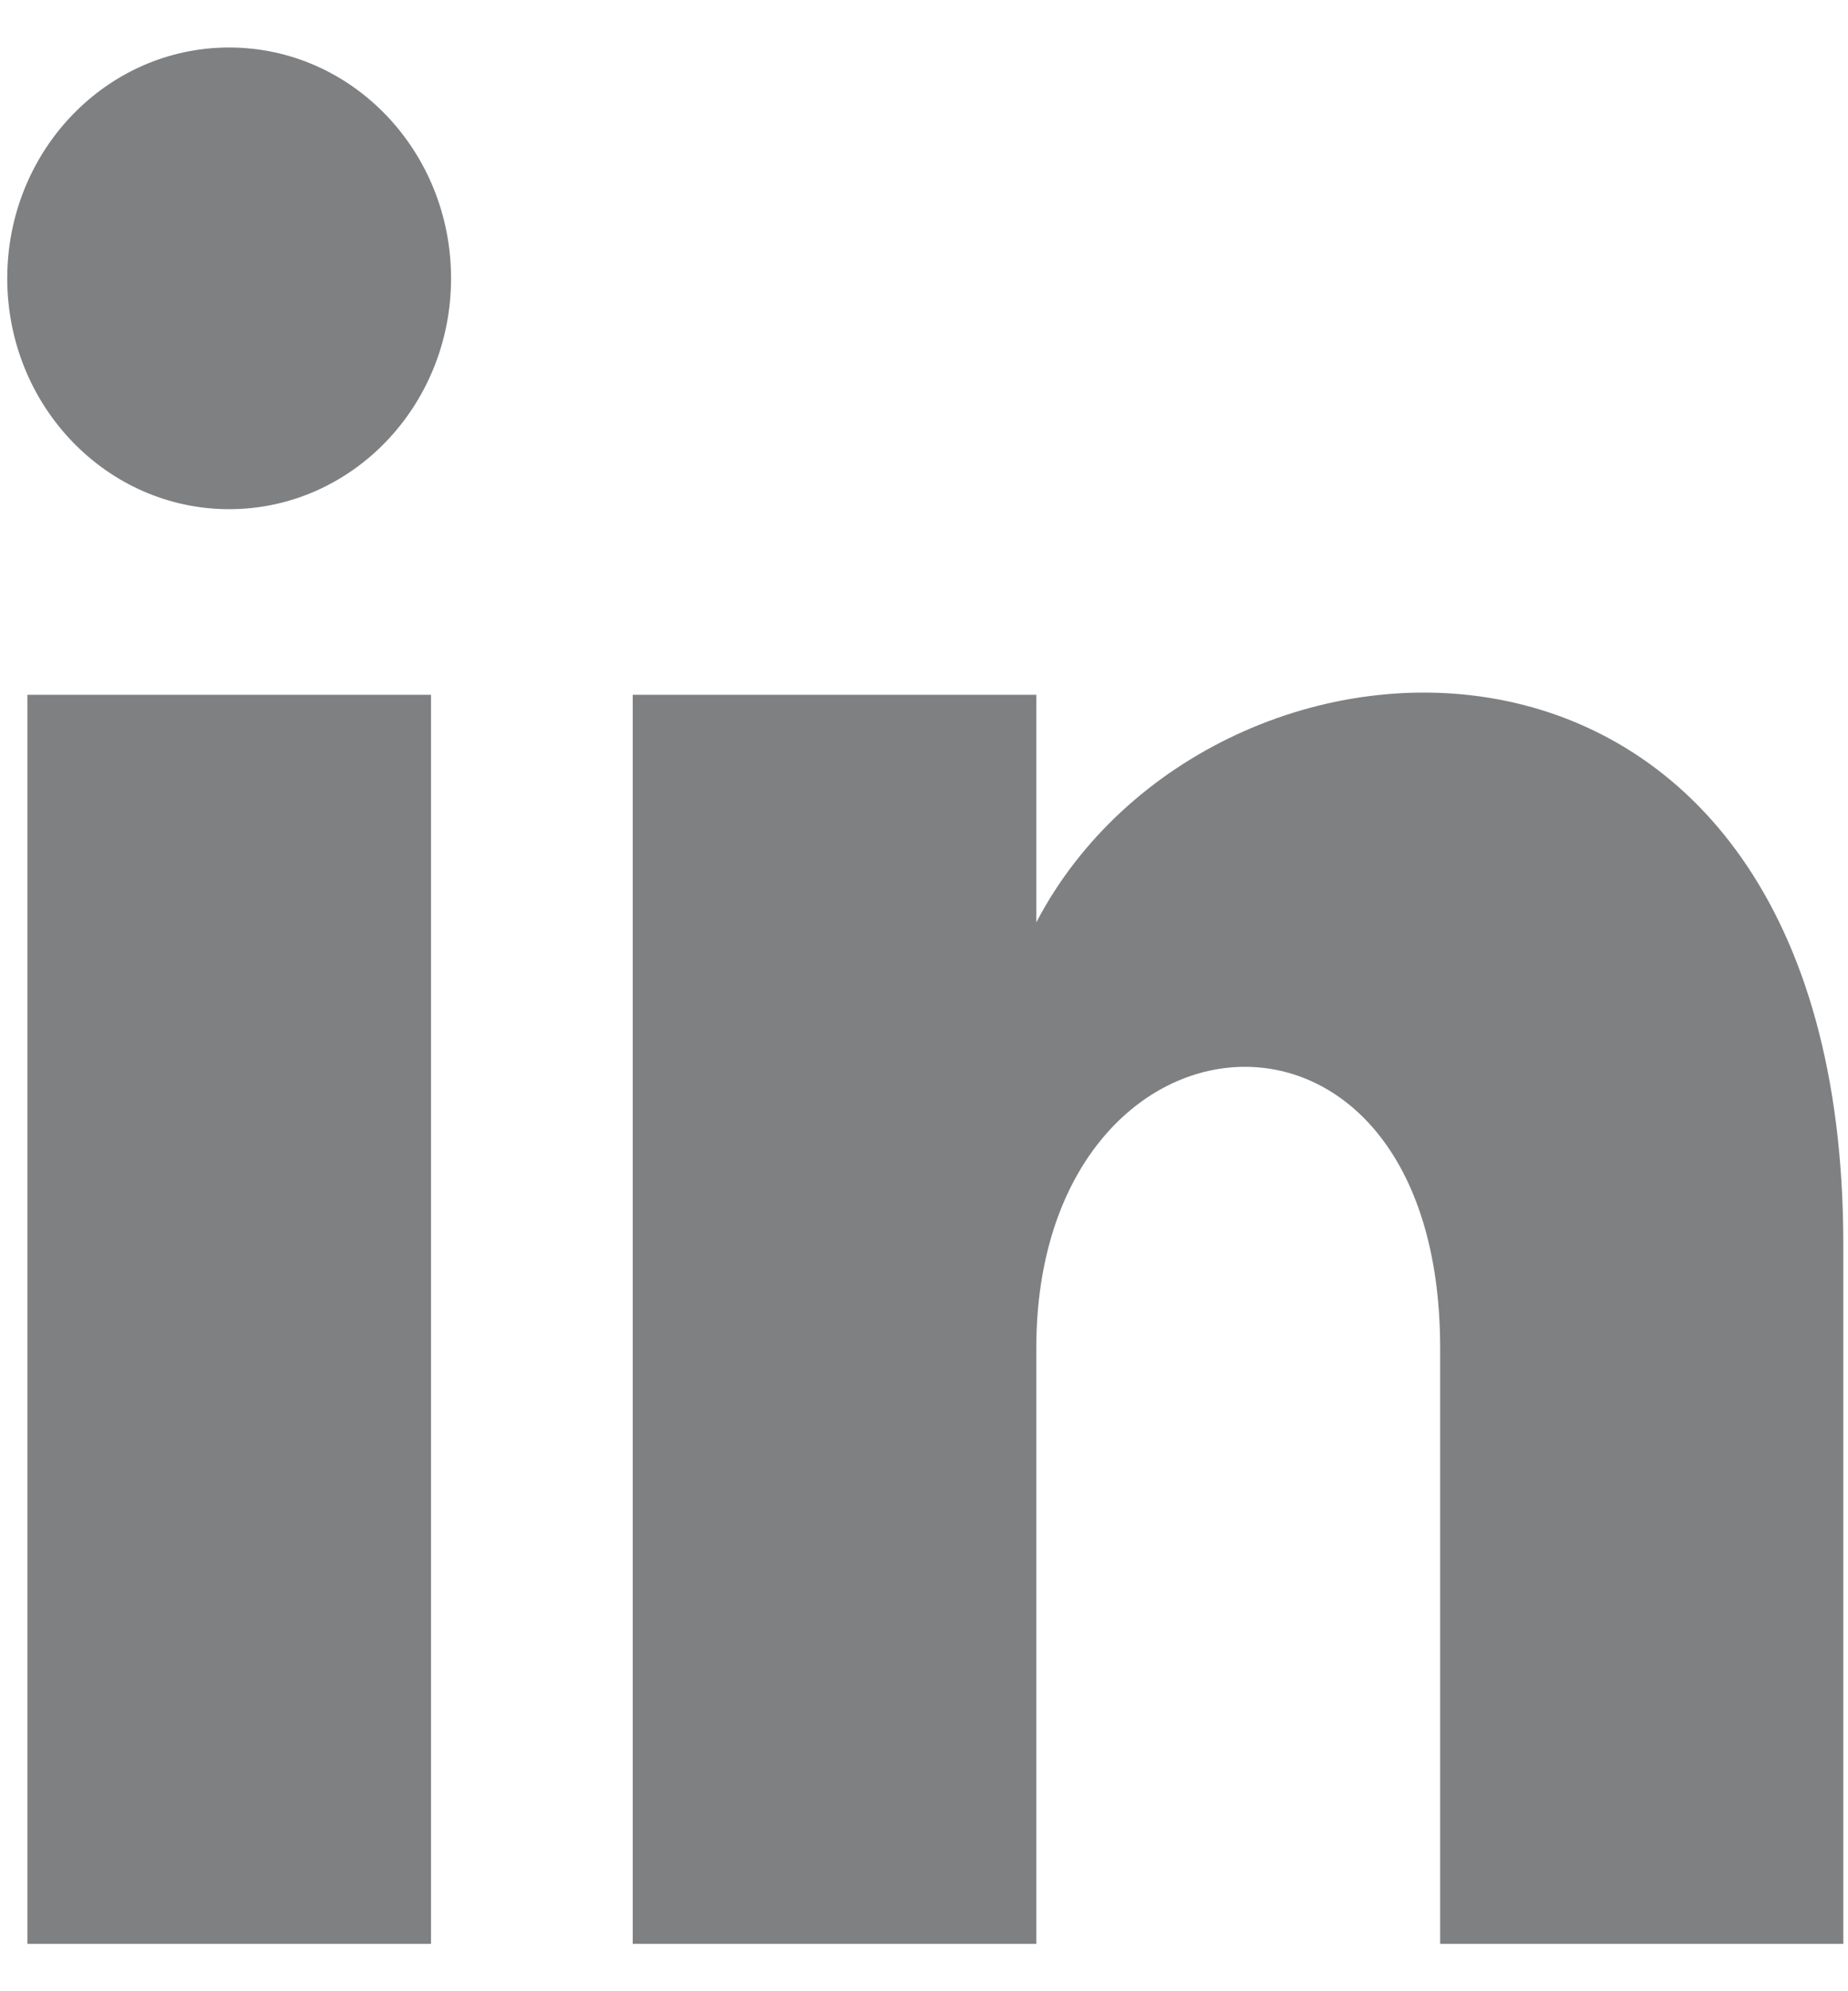 <svg width="13" height="14" viewBox="0 0 13 14" fill="none" xmlns="http://www.w3.org/2000/svg">
<path d="M3.032 13.667H0.193V4.885H3.032V13.667ZM1.612 3.58C0.751 3.58 0.051 2.854 0.051 1.957C0.051 1.061 0.749 0.334 1.612 0.334C2.475 0.334 3.173 1.061 3.173 1.957C3.173 2.854 2.474 3.58 1.612 3.58ZM12.967 13.667H10.131V9.479C10.131 6.726 7.29 6.959 7.29 9.479V13.667H4.451V4.885H7.29V6.485C8.527 4.119 12.967 3.943 12.967 8.75V13.667Z" fill="#7E8082"/>
</svg>
